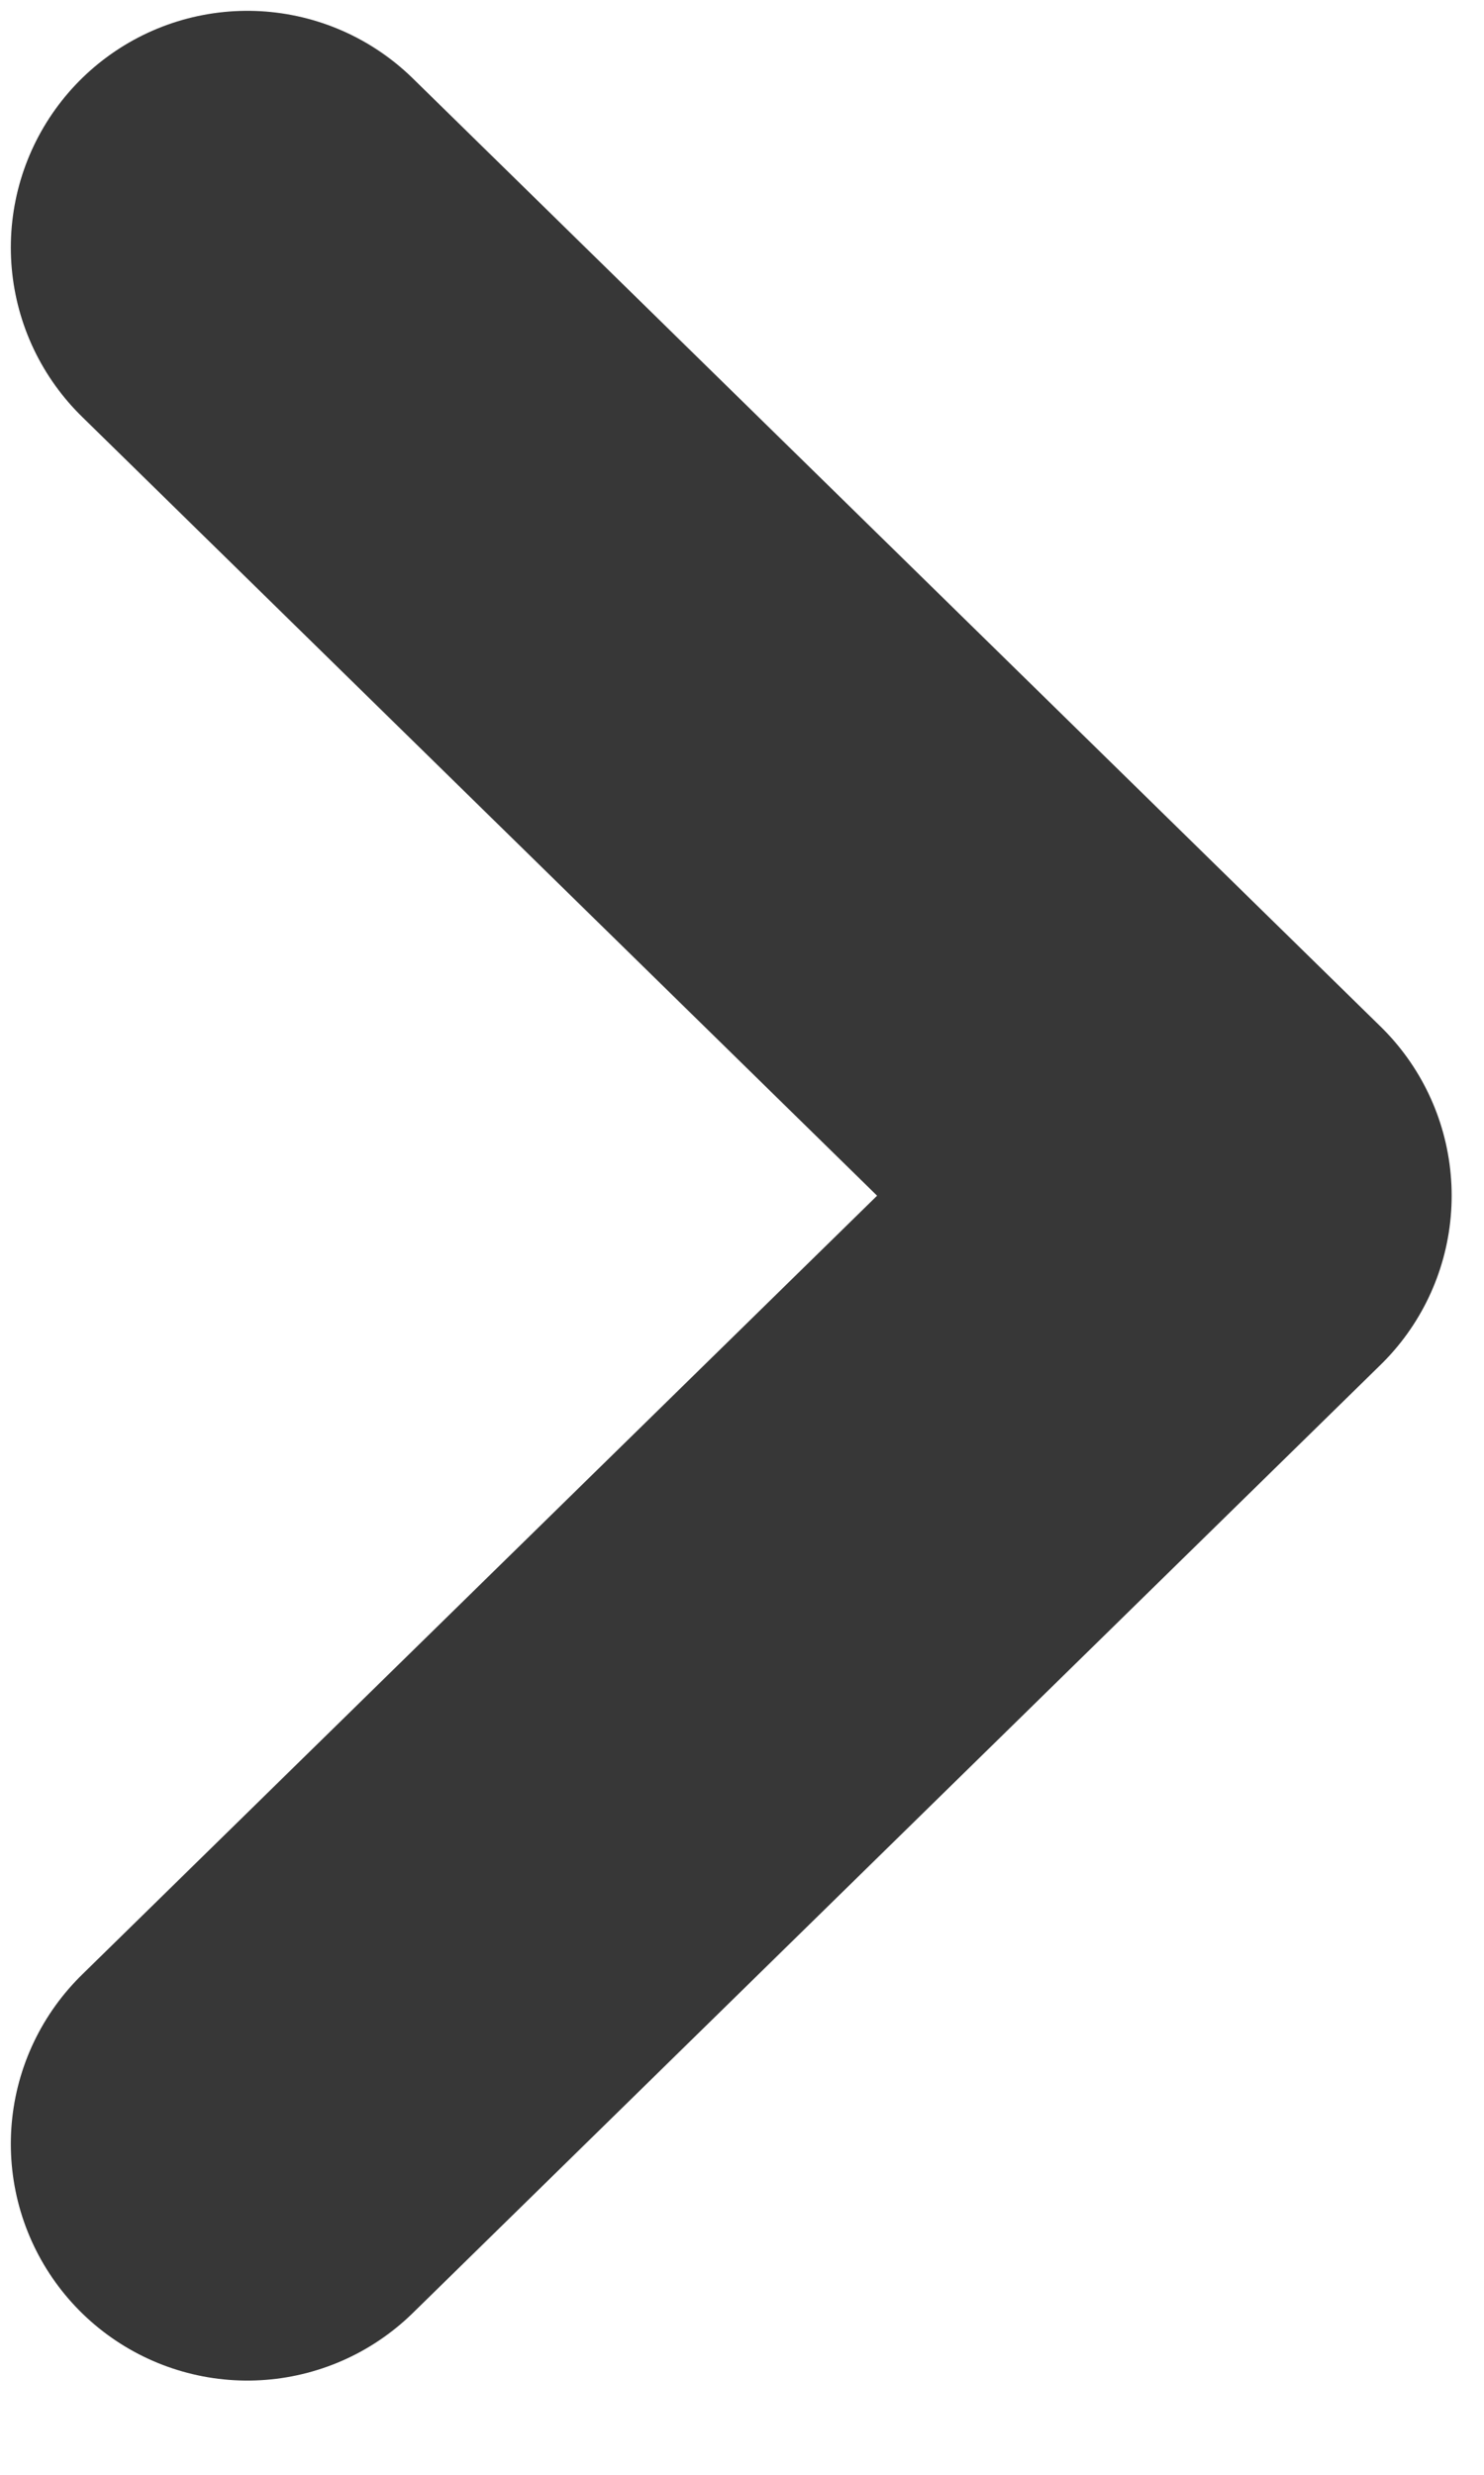 <svg width="12" height="20" viewBox="0 0 12 20" fill="none" xmlns="http://www.w3.org/2000/svg">
<path d="M2 2L9.826 9.663L2 17.326" stroke="#373737" stroke-width="3.825" stroke-linecap="round" stroke-linejoin="round"/>
</svg>
